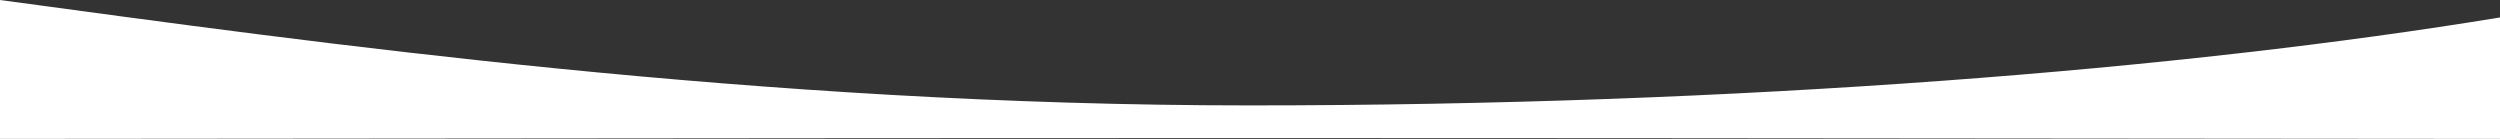 <svg width="1440" height="80" viewBox="0 0 1440 80" fill="none" xmlns="http://www.w3.org/2000/svg">
<rect x="0" y="0" width="1440" height="80" fill="#333333" stroke="none"/>
<path d="M4.48748e-05 0C181.888 24.581 437.239 60.717 720 60.717C1002.76 60.717 1258.11 39.963 1440 10.048V80C1315.5 80 1005.79 79.479 720 79.479C431.309 79.479 122 80 4.03756e-05 80C5.77638e-05 59.297 -6.19367e-05 22.152 4.48748e-05 0Z" fill="white"/>
</svg>
